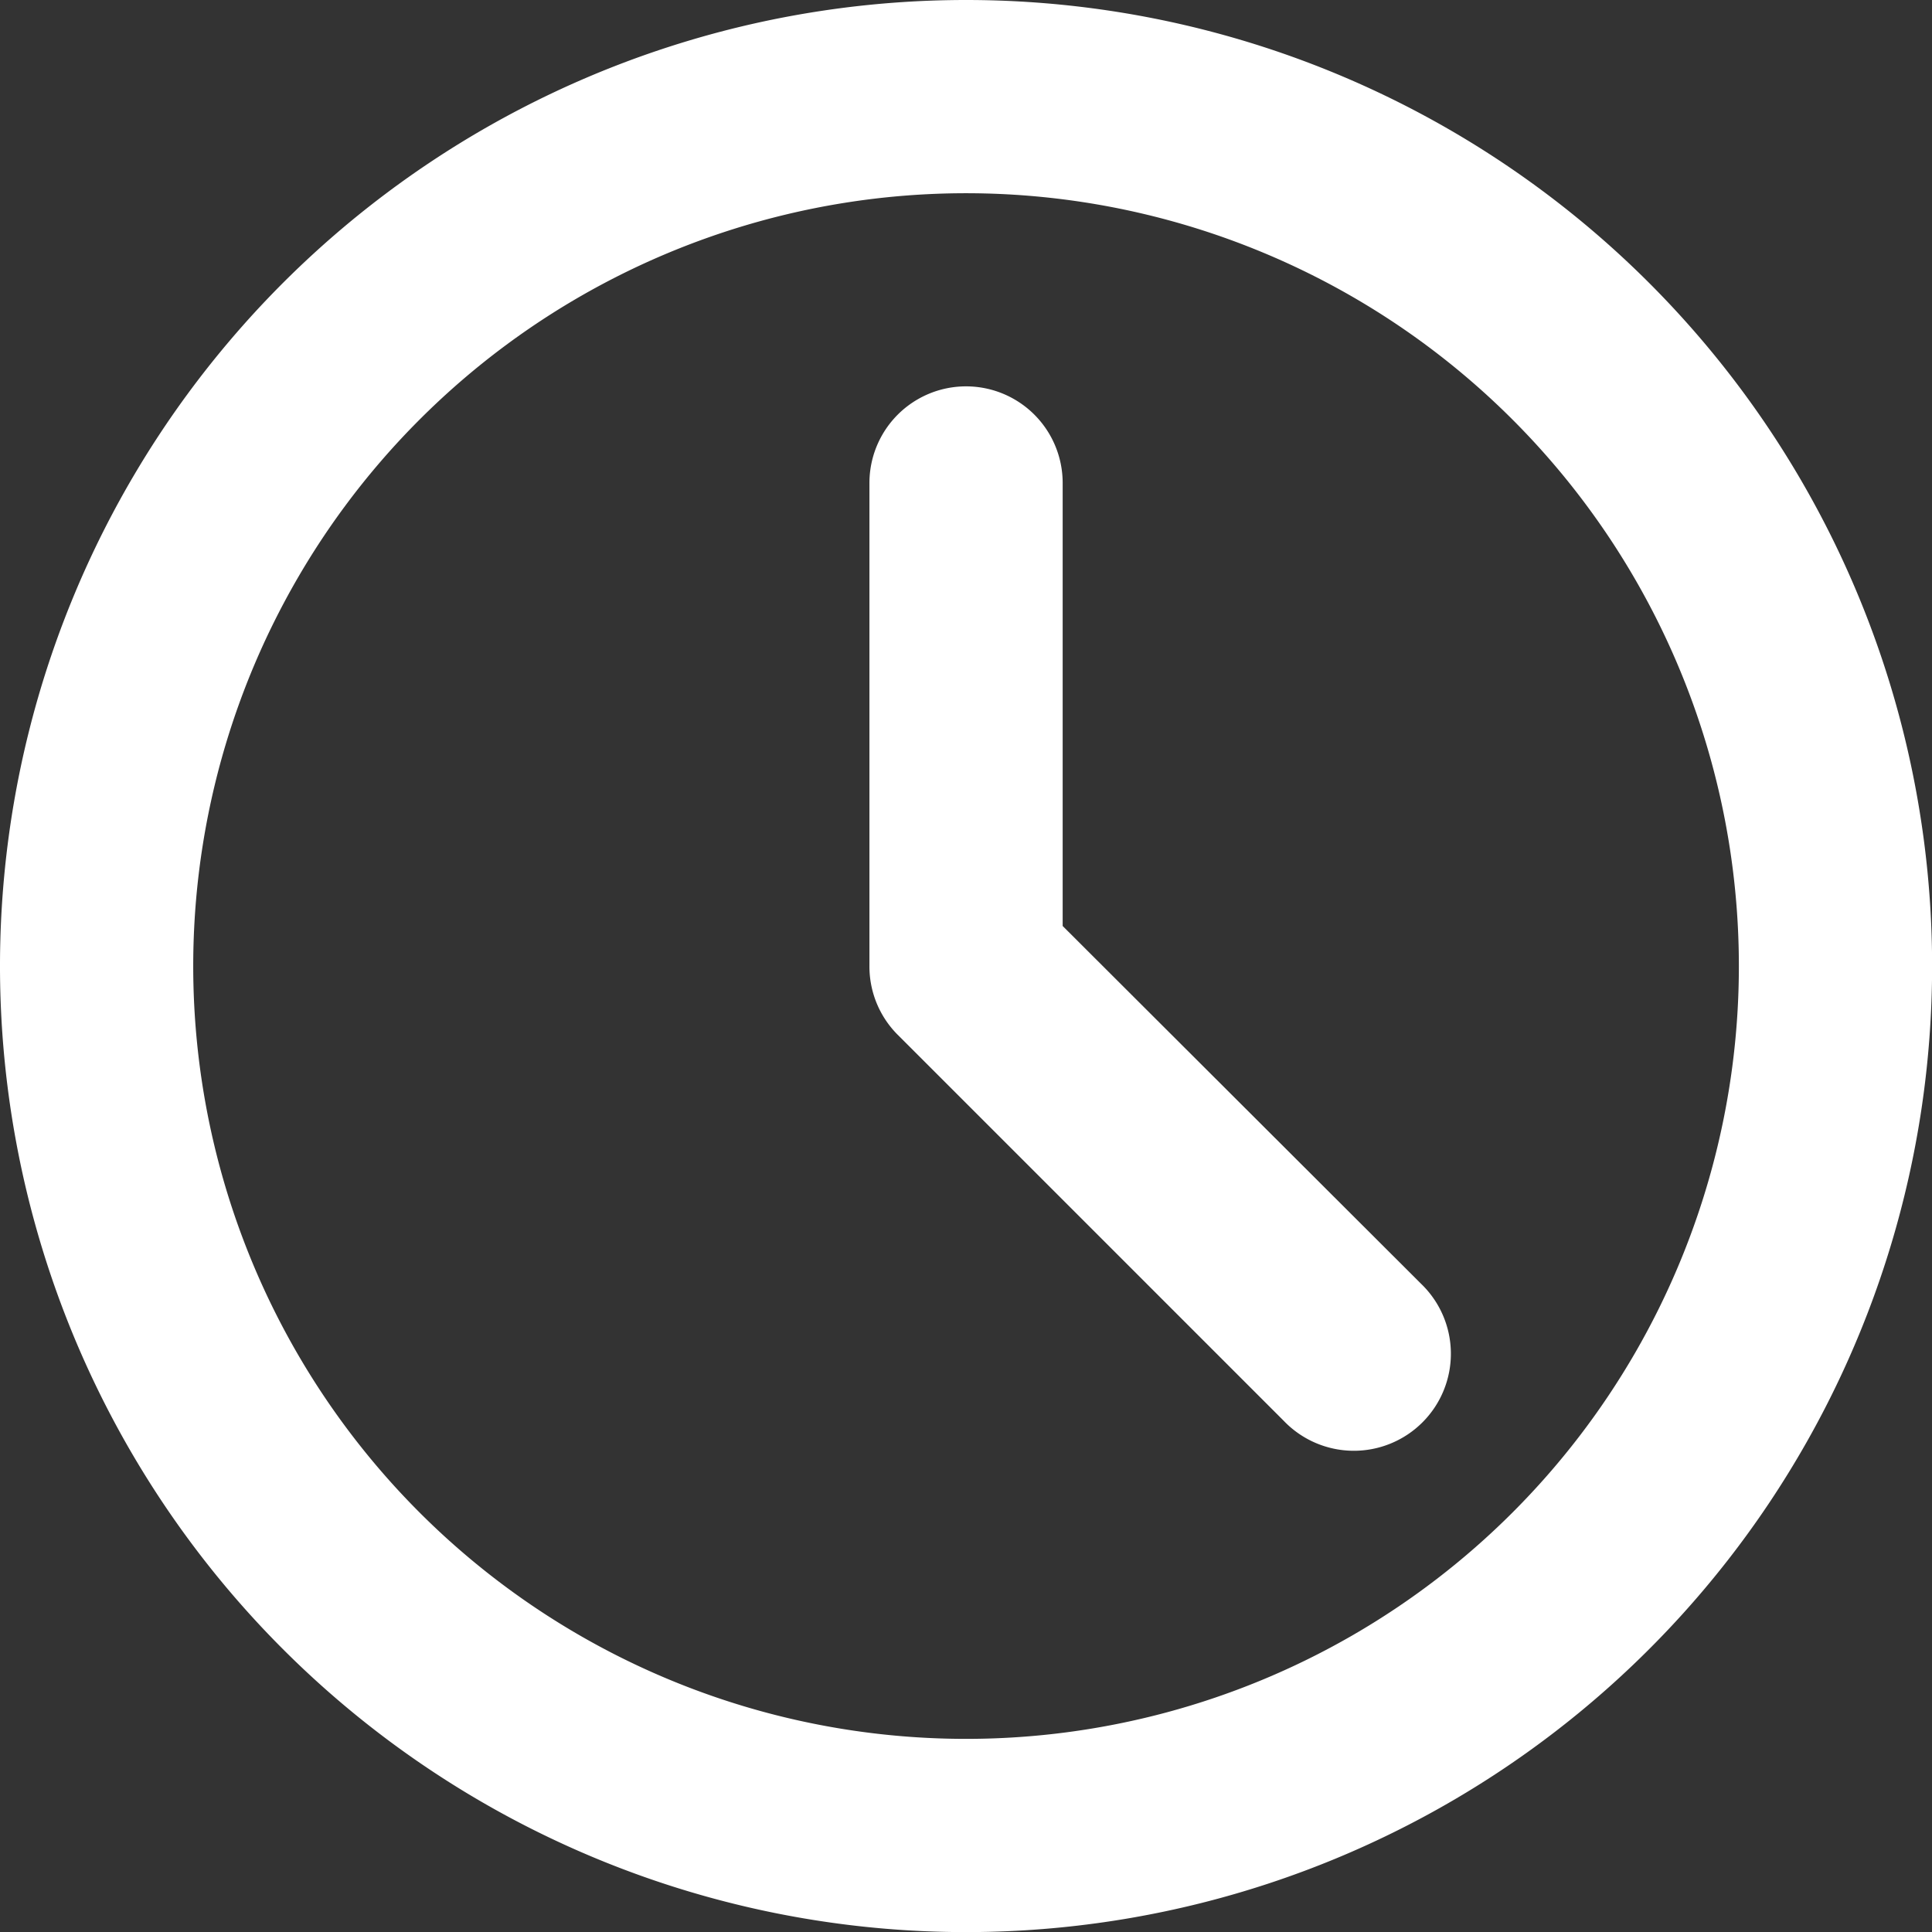<svg id="_88667a583bfd813f9960717c98b478fb" data-name="88667a583bfd813f9960717c98b478fb" xmlns="http://www.w3.org/2000/svg" width="18.617" height="18.617" viewBox="0 0 18.617 18.617">
  <rect x="0" y="0" width="18.617" height="18.617" fill="#333333" stroke="none"/>
  <path id="Caminho_35" data-name="Caminho 35" d="M11.309,2a9.309,9.309,0,1,0,9.309,9.309A9.309,9.309,0,0,0,11.309,2Zm0,16.756a7.447,7.447,0,1,1,7.447-7.447A7.447,7.447,0,0,1,11.309,18.756Z" transform="translate(-2 -2)" fill="#fff"/>
  <path id="Caminho_36" data-name="Caminho 36" d="M12.862,11.2V6.931a.931.931,0,0,0-1.862,0v4.654a.931.931,0,0,0,.27.661l3.723,3.723a.935.935,0,1,0,1.322-1.322Z" transform="translate(-2.622 -2.277)" fill="#fff"/>
</svg>
